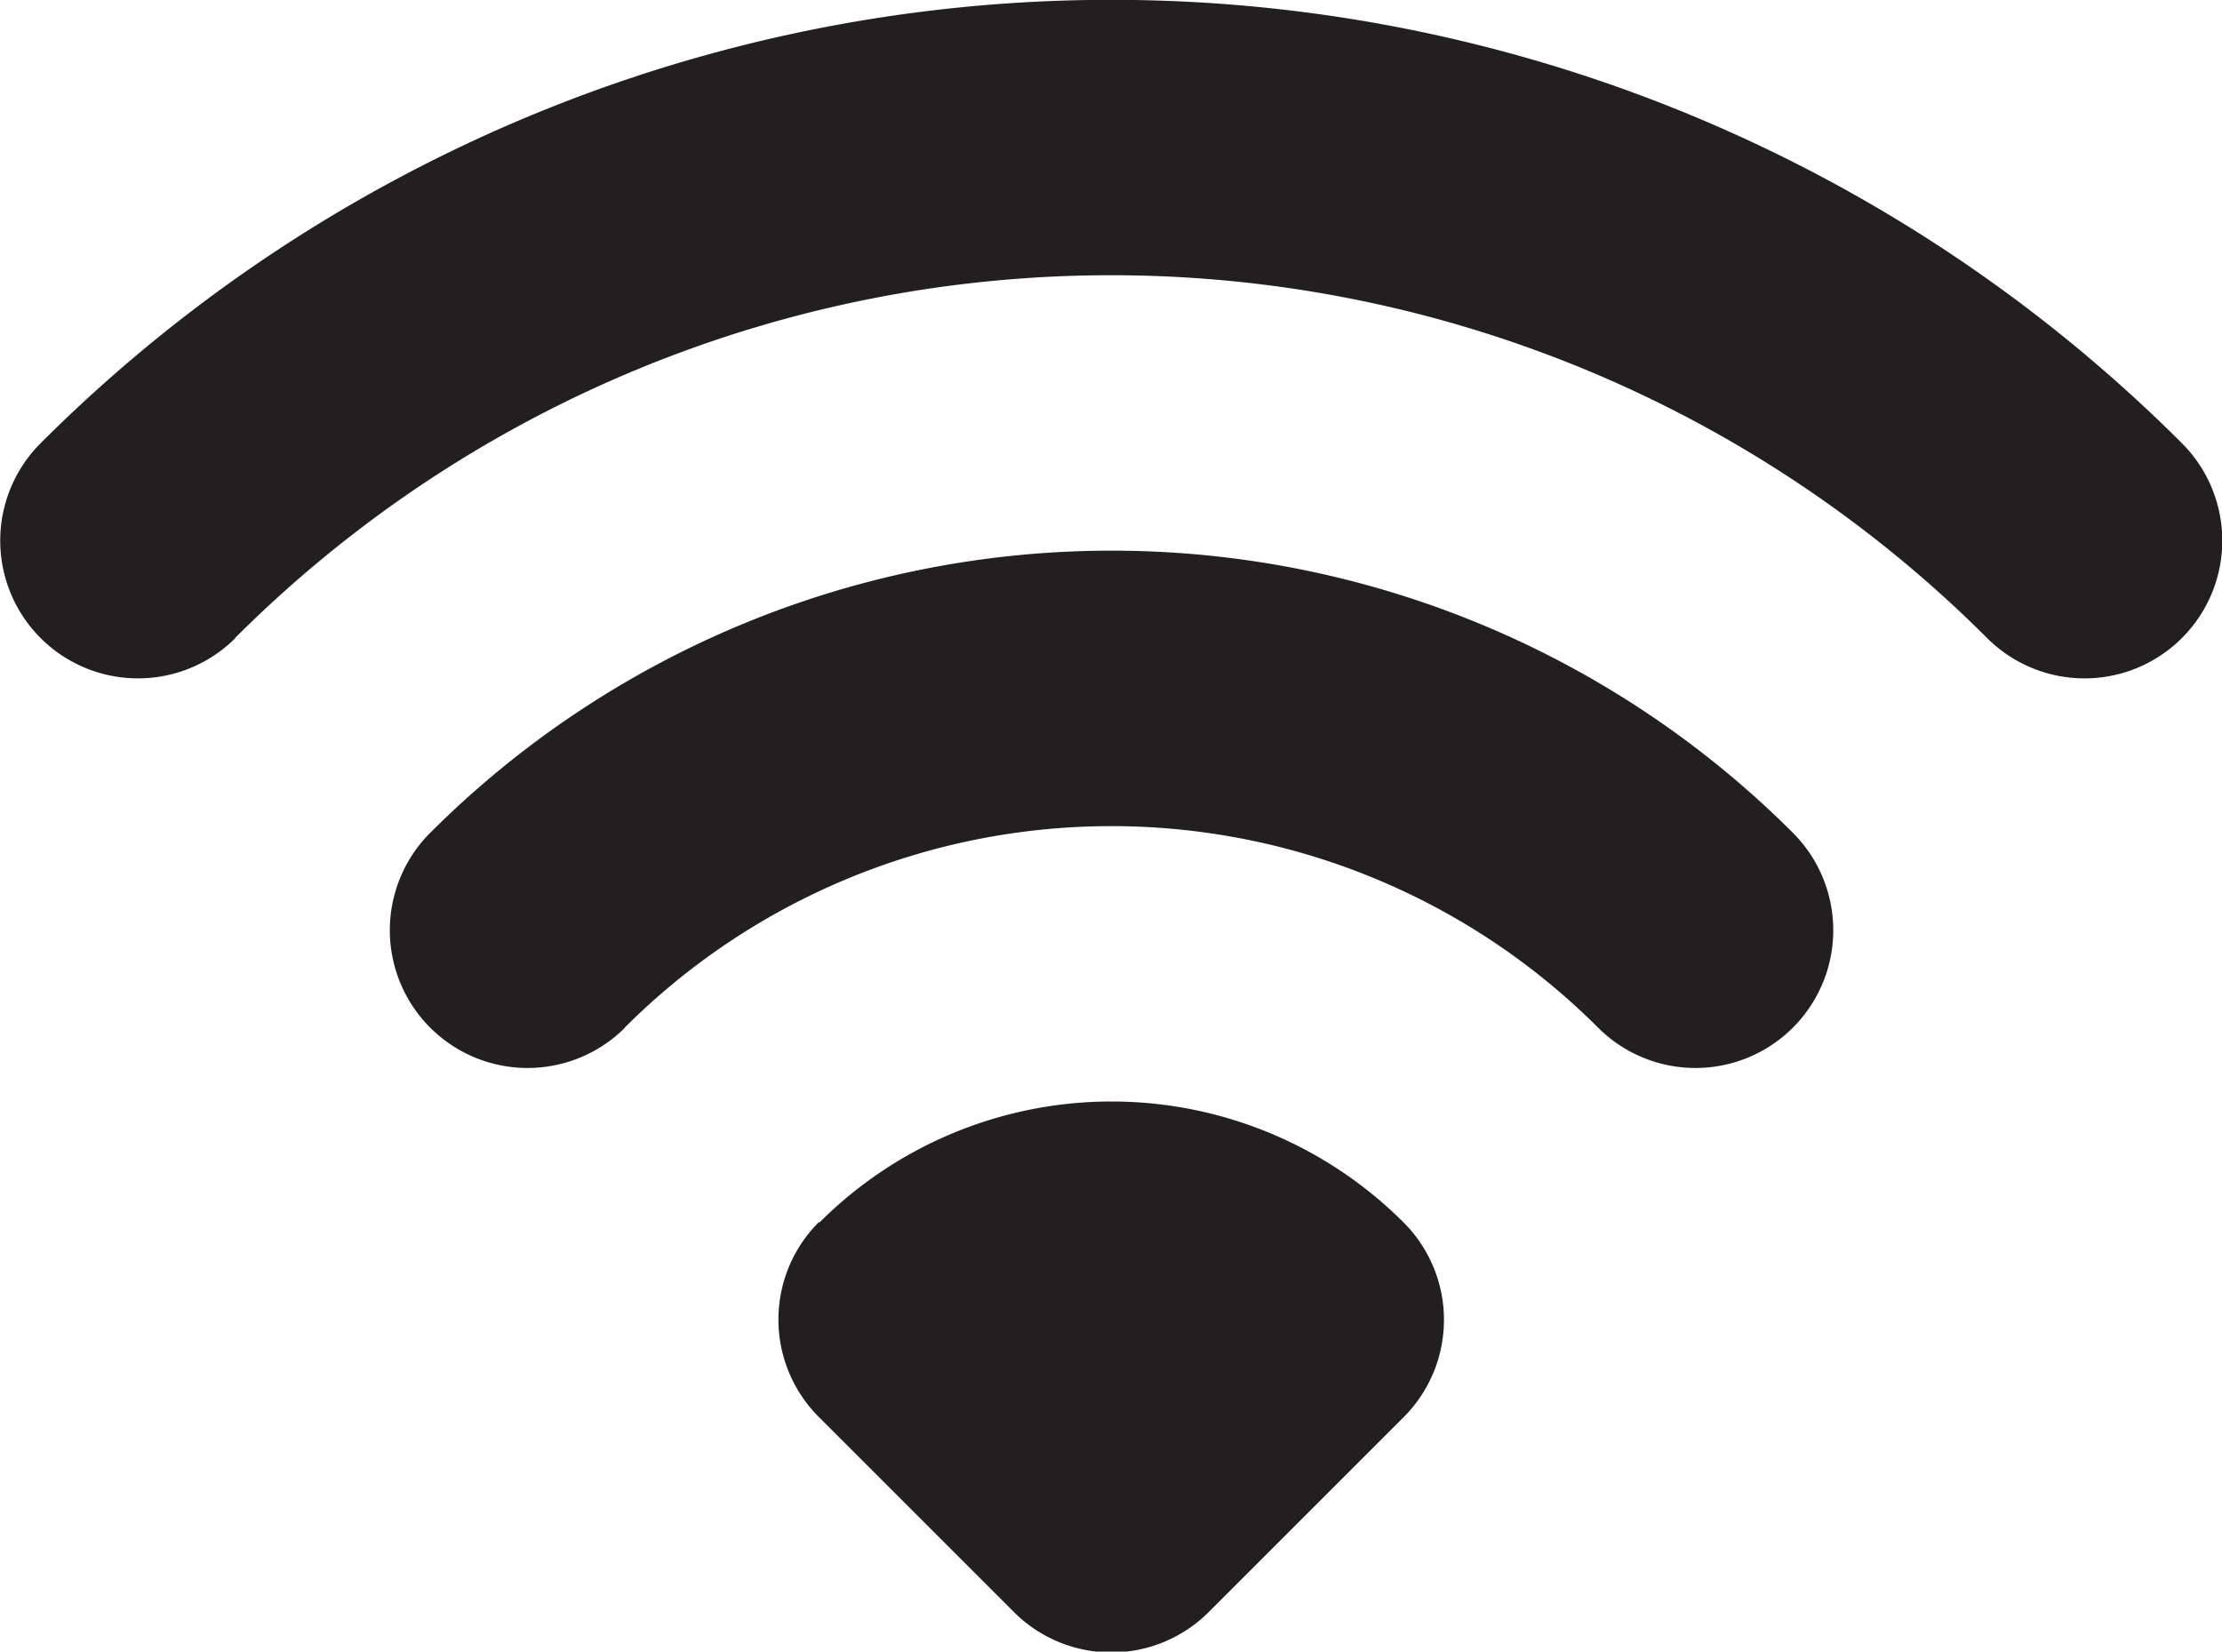 <svg xmlns="http://www.w3.org/2000/svg" width="34.214" height="25.435" viewBox="0 0 34.214 25.435">
  <path id="wifi-medium-svgrepo-com_1_" data-name="wifi-medium-svgrepo-com (1)" d="M7.547,18.826a19.076,19.076,0,0,1,26.978,0,2.12,2.12,0,0,0,3-3,23.315,23.315,0,0,0-32.972,0,2.12,2.12,0,0,0,3,3Zm6,6a10.6,10.6,0,0,1,14.988,0,2.12,2.12,0,0,0,3-3,14.837,14.837,0,0,0-20.983,0,2.12,2.12,0,0,0,3,3Zm3,3a6.359,6.359,0,0,1,8.993,0,2.12,2.12,0,0,1,0,3l-3,3a2.12,2.12,0,0,1-3,0l-3-3A2.12,2.12,0,0,1,16.539,27.819Z" transform="translate(-3.928 -9)" fill="#231f20" fill-rule="evenodd"/>
</svg>
